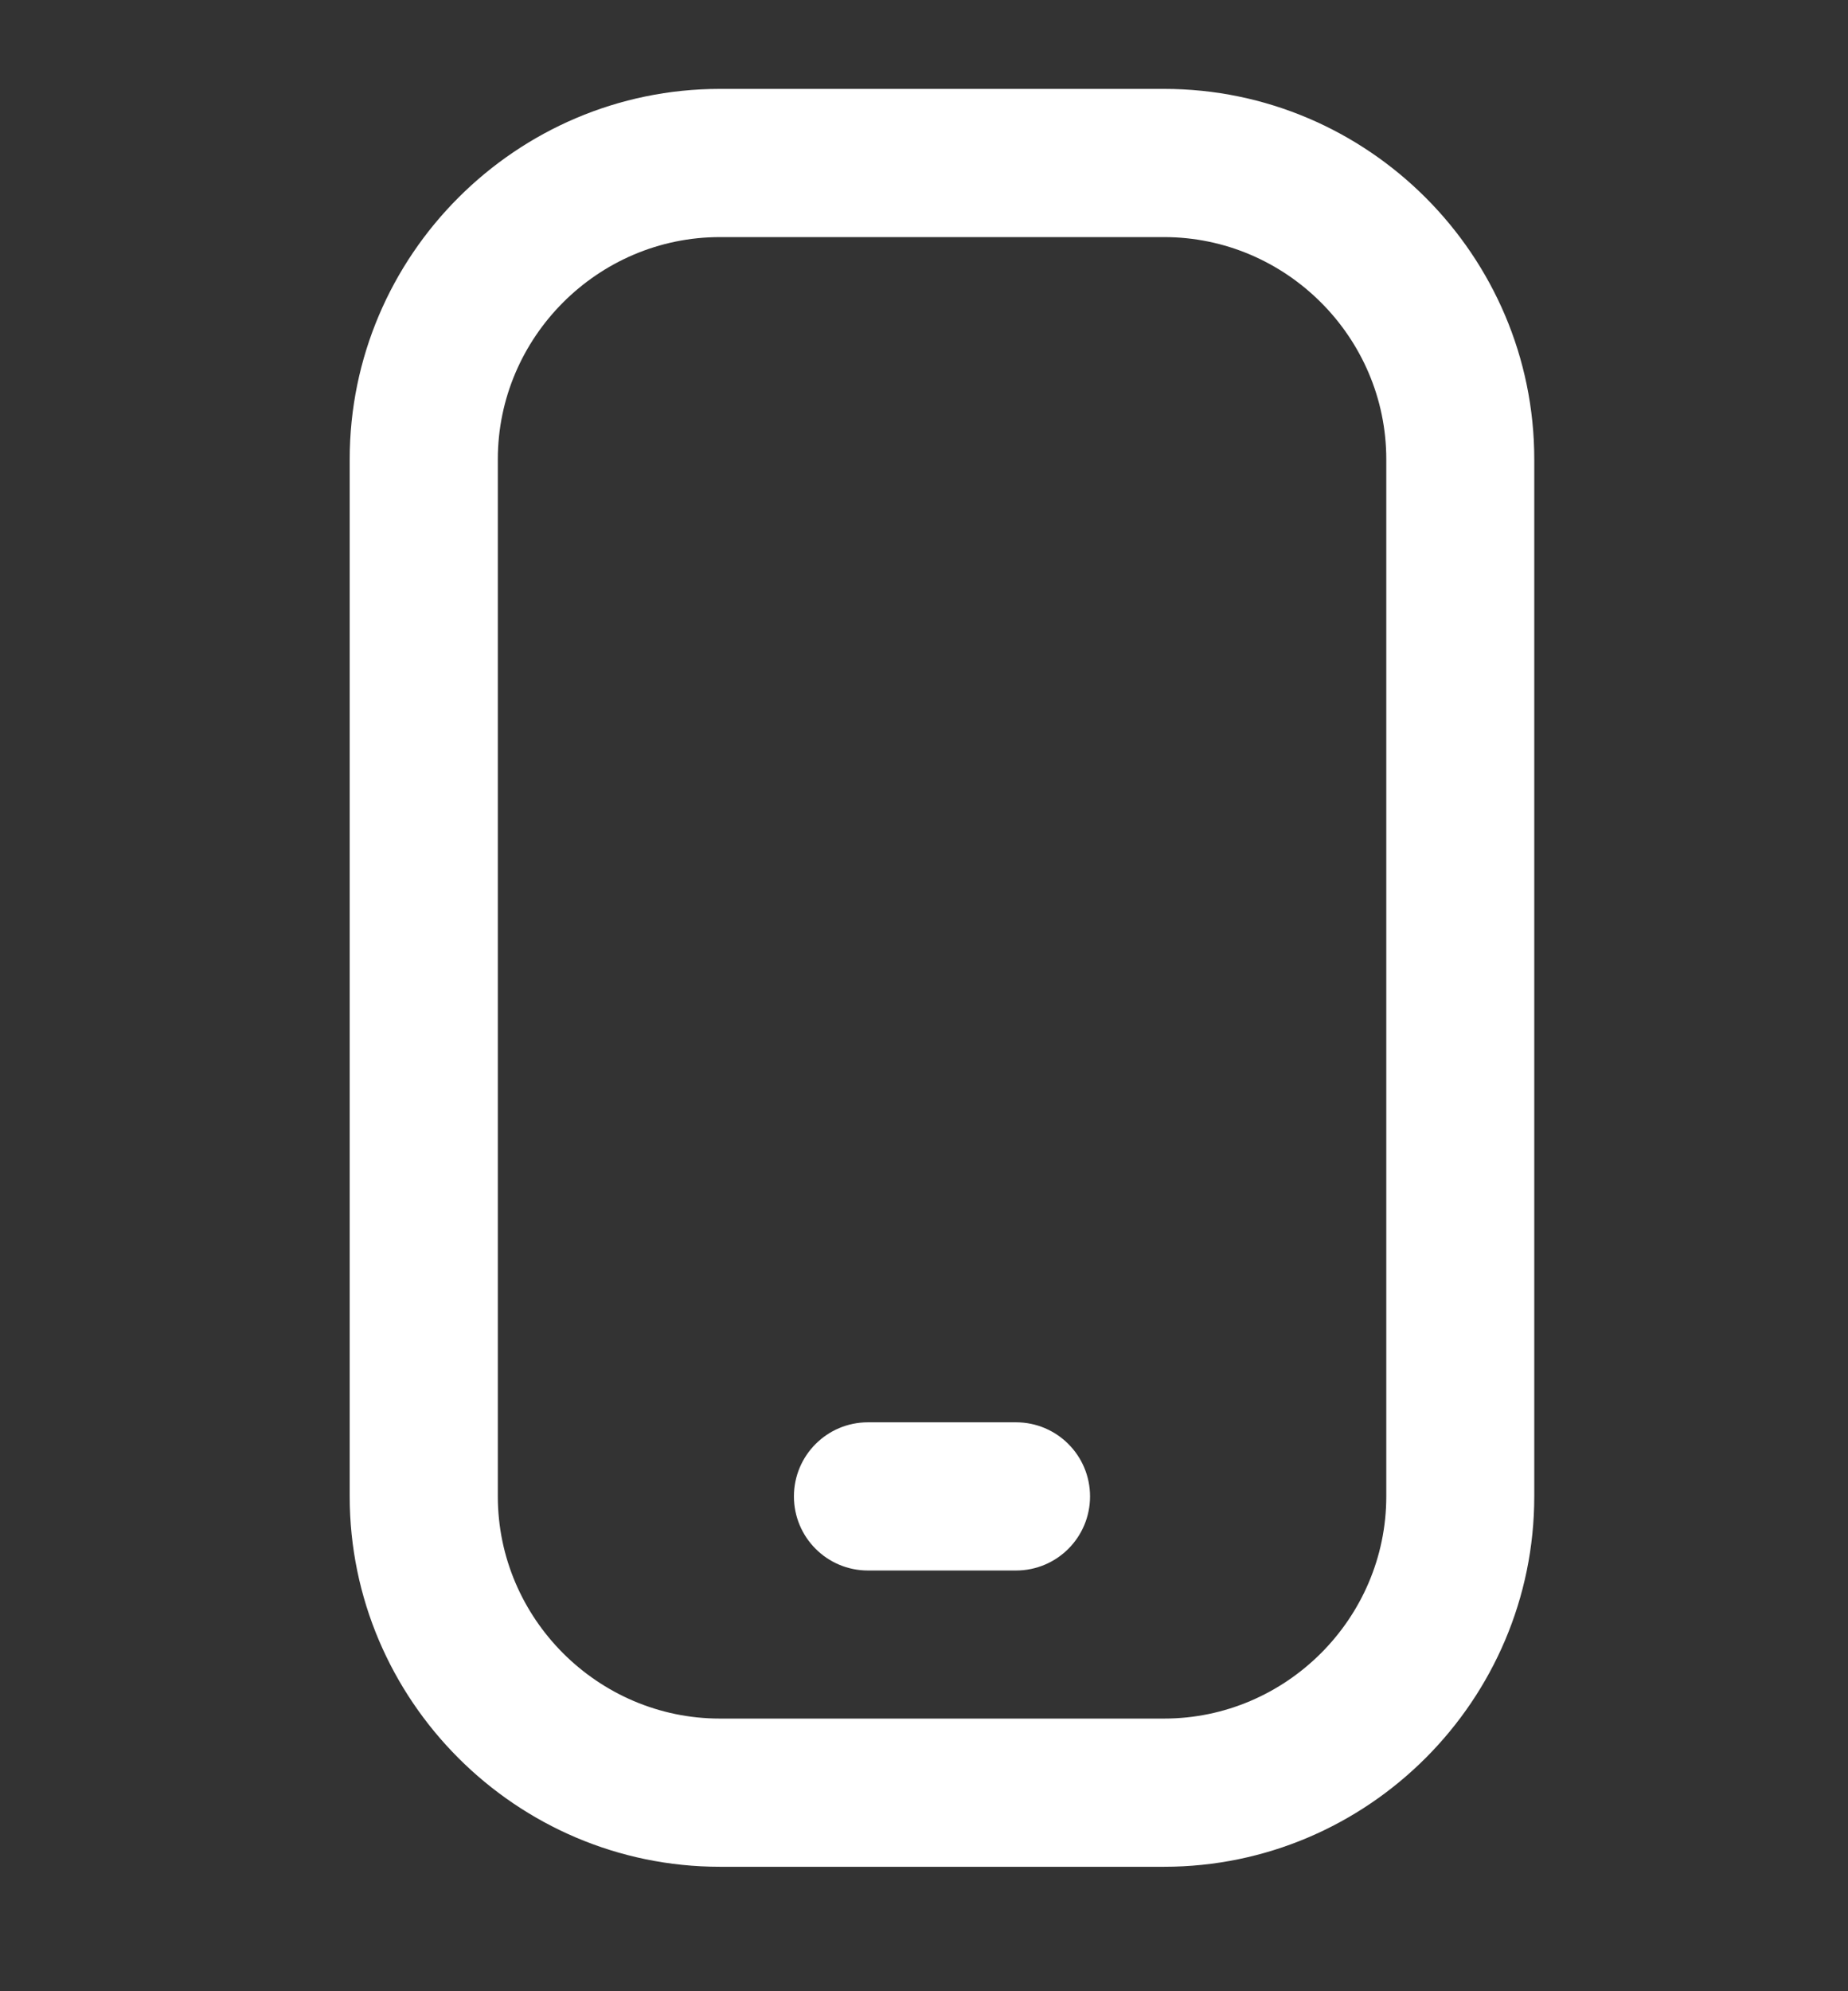 <?xml version="1.0" encoding="UTF-8"?> <svg xmlns="http://www.w3.org/2000/svg" width="13" height="14" viewBox="0 0 13 14" fill="none"><rect x="0" y="0" width="13" height="14" fill="#333333" stroke="none"/> <g clip-path="url(#clip0_99_2282)"> <path fill-rule="evenodd" clip-rule="evenodd" d="M5.064 1.667C4.206 1.667 3.502 2.371 3.502 3.229V10.521C3.502 11.379 4.206 12.083 5.064 12.083H8.189C9.047 12.083 9.752 11.379 9.752 10.521V3.229C9.752 2.371 9.047 1.667 8.189 1.667H5.064ZM2.46 3.229C2.46 1.796 3.631 0.625 5.064 0.625H8.189C9.623 0.625 10.793 1.796 10.793 3.229V10.521C10.793 11.954 9.623 13.125 8.189 13.125H5.064C3.631 13.125 2.46 11.954 2.46 10.521V3.229Z" fill="white"></path> <path fill-rule="evenodd" clip-rule="evenodd" d="M5.585 10.521C5.585 10.233 5.818 10 6.106 10H7.147C7.435 10 7.668 10.233 7.668 10.521C7.668 10.809 7.435 11.042 7.147 11.042H6.106C5.818 11.042 5.585 10.809 5.585 10.521Z" fill="white"></path> </g> <defs> <clipPath id="clip0_99_2282"> <rect width="12.5" height="12.5" fill="white" transform="translate(0.375 0.625)"></rect> </clipPath> </defs> </svg> 